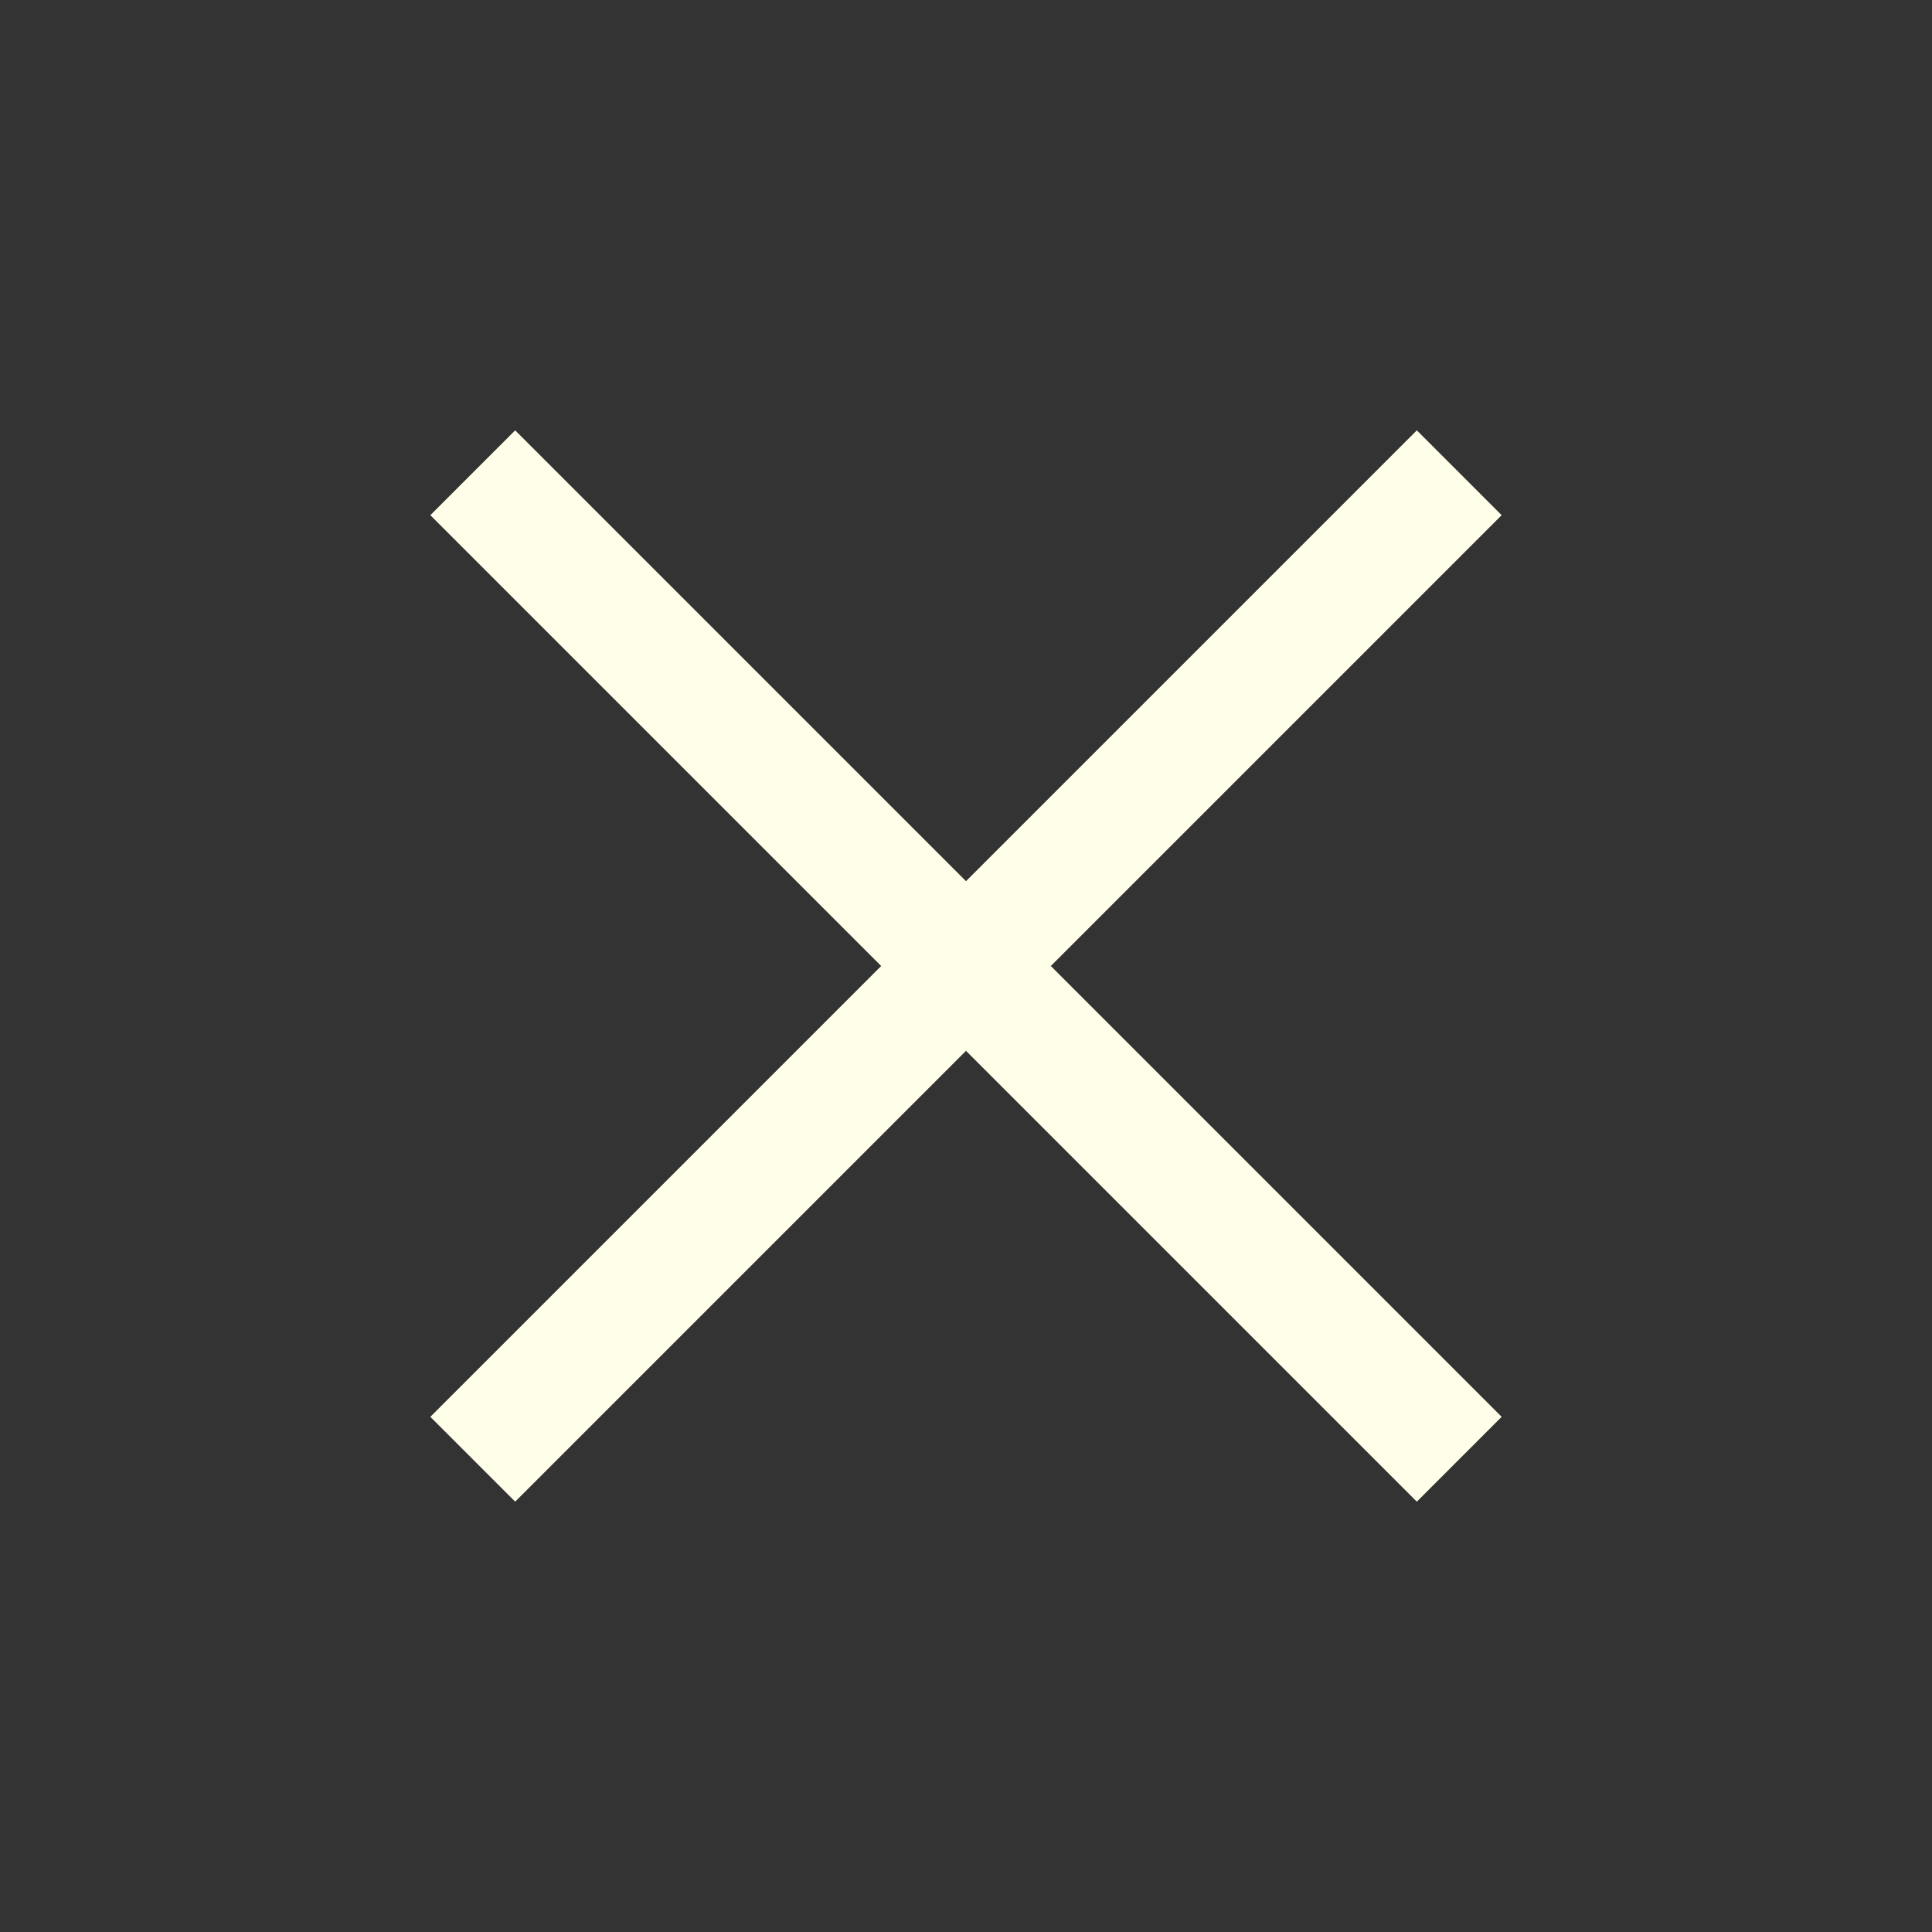 <?xml version="1.0" encoding="utf-8"?>
<svg xmlns="http://www.w3.org/2000/svg" fill="none" height="100%" overflow="visible" preserveAspectRatio="none" style="display: block;" viewBox="0 0 20 20" width="100%">
<rect x="0" y="0" width="20" height="20" fill="#333333" stroke="none"/>
<g id="close">
<mask height="20" id="mask0_0_2935" maskUnits="userSpaceOnUse" style="mask-type:alpha" width="20" x="0" y="0">
<rect fill="#D9D9D9" height="20" id="Bounding box" width="20"/>
</mask>
<g mask="url(#mask0_0_2935)">
<path d="M5.333 15.545L4.455 14.667L9.122 10L4.455 5.333L5.333 4.455L10 9.122L14.667 4.455L15.545 5.333L10.878 10L15.545 14.667L14.667 15.545L10 10.878L5.333 15.545Z" fill="#FFFFE9" id="close_2"/>
</g>
</g>
</svg>